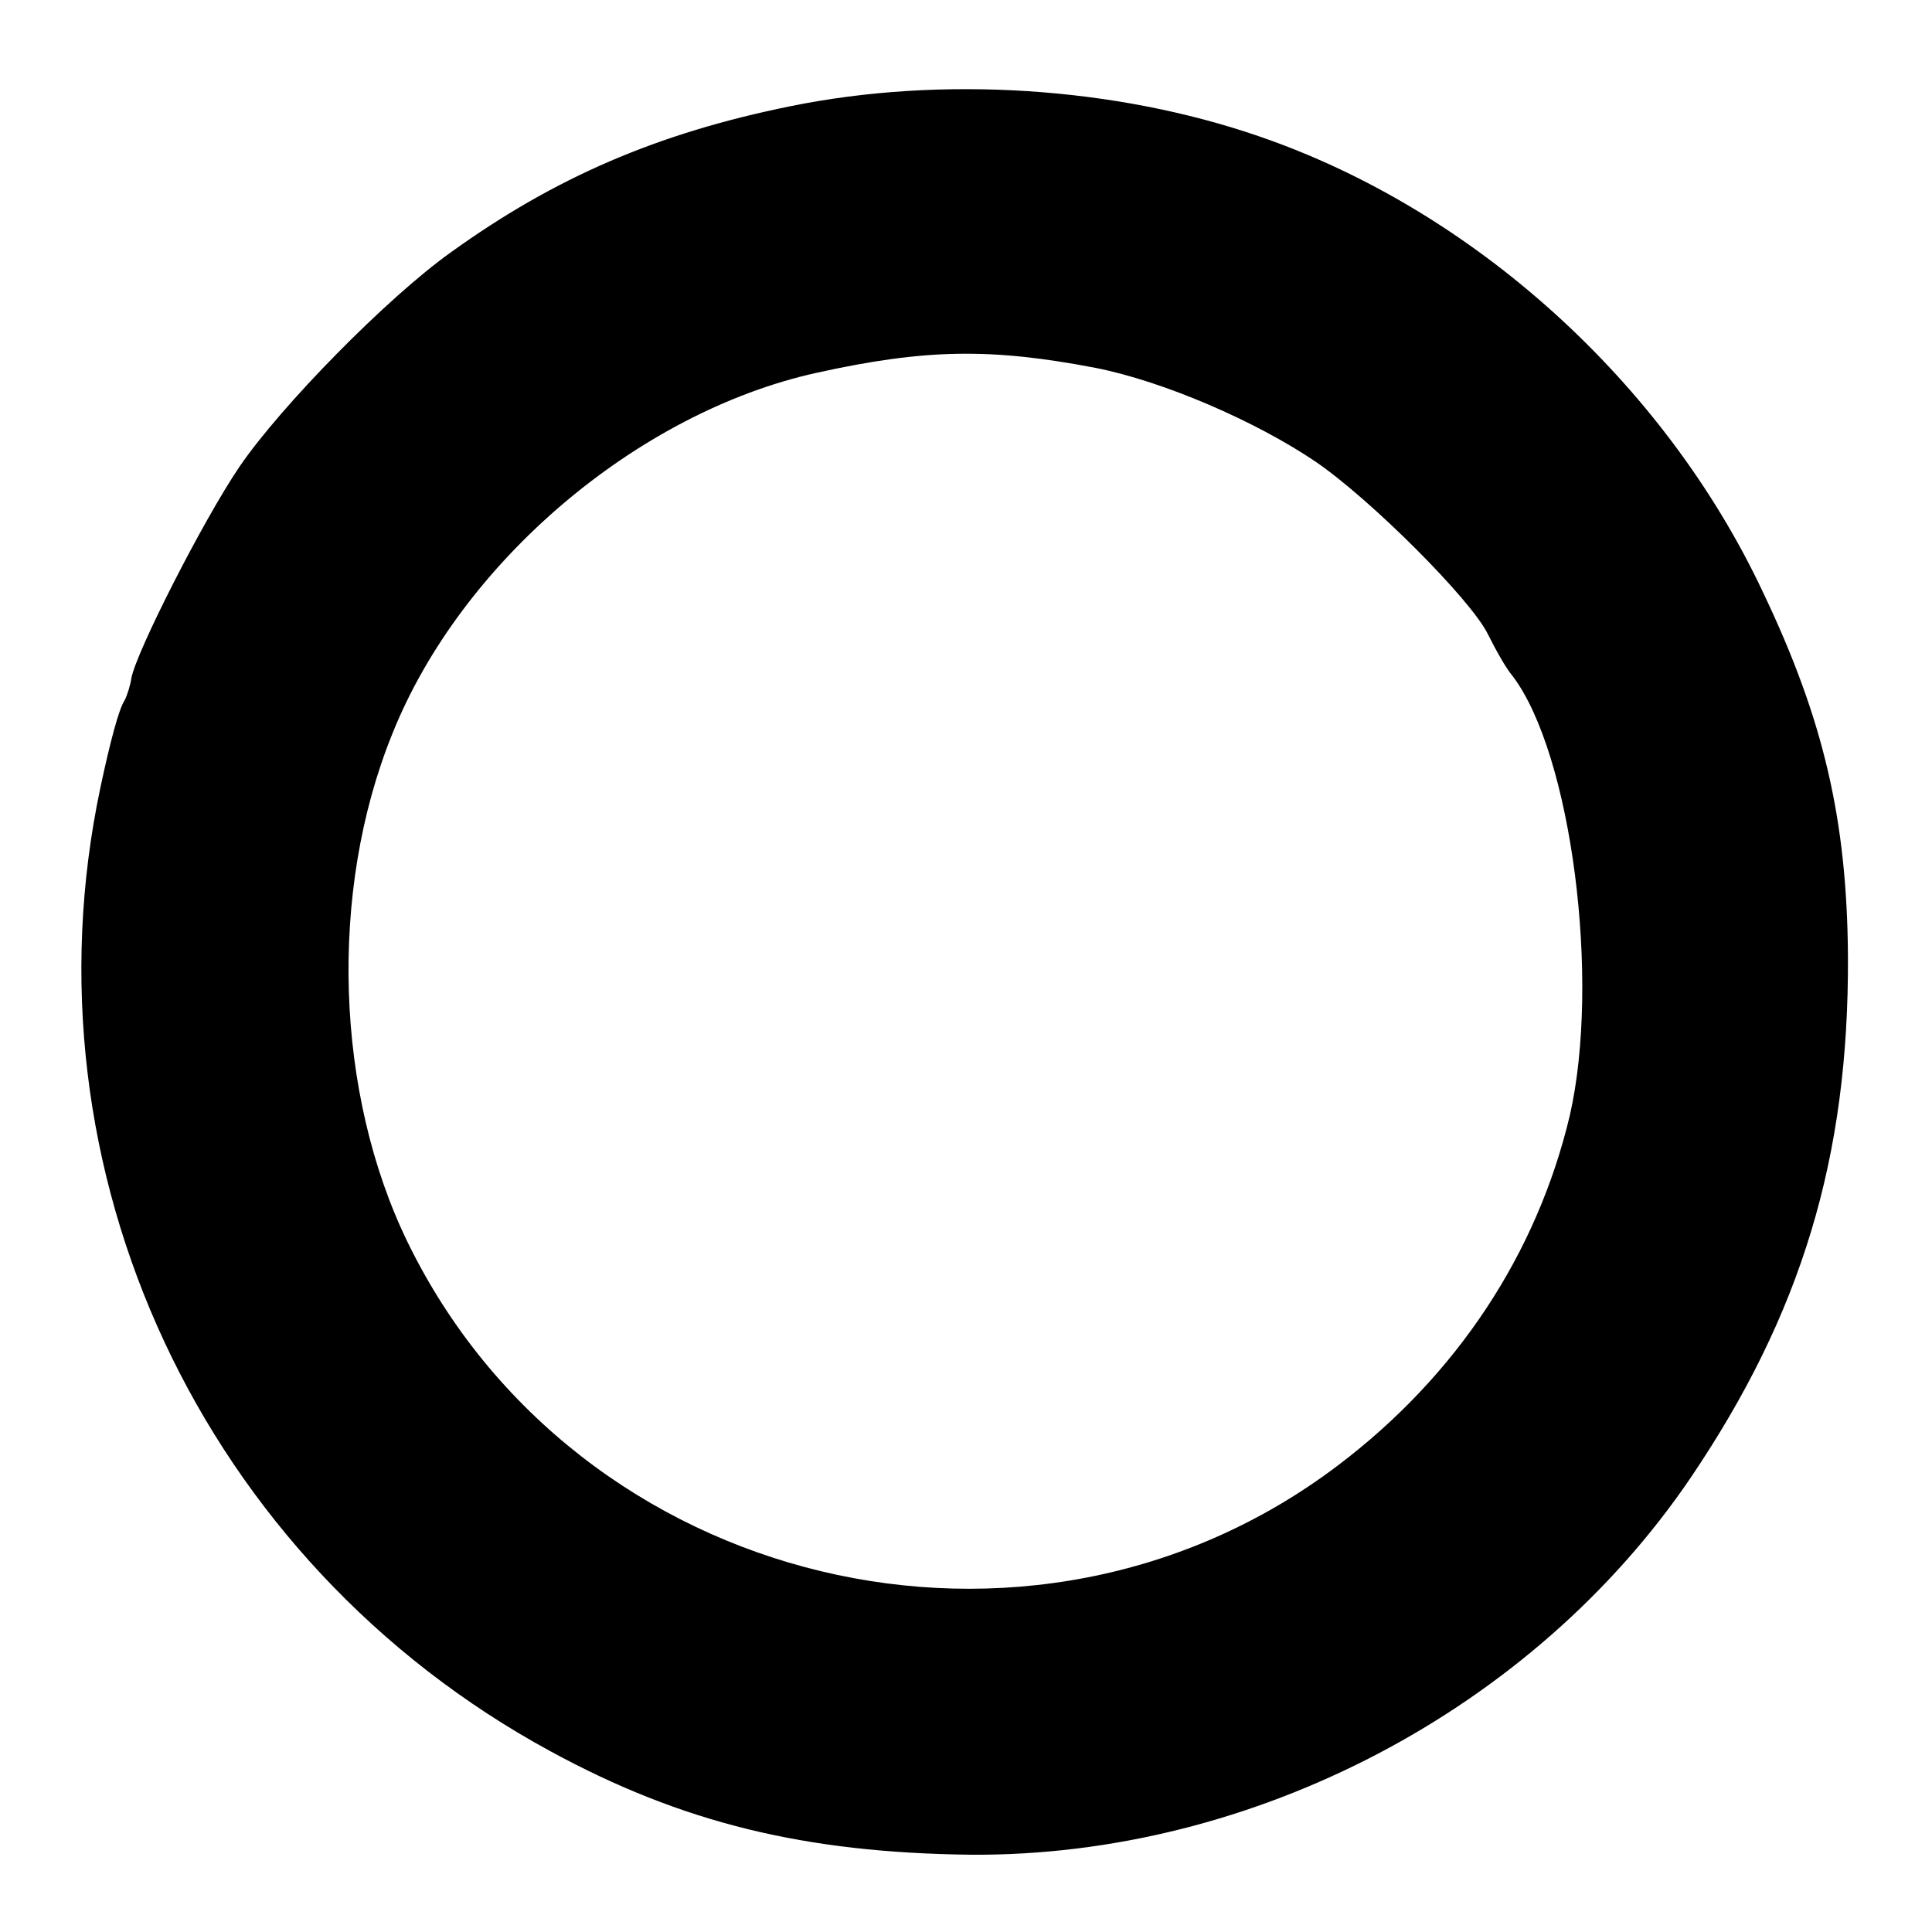 <?xml version="1.0" standalone="no"?>
<!DOCTYPE svg PUBLIC "-//W3C//DTD SVG 20010904//EN"
 "http://www.w3.org/TR/2001/REC-SVG-20010904/DTD/svg10.dtd">
<svg version="1.0" xmlns="http://www.w3.org/2000/svg"
 width="200pt" height="200pt" viewBox="0 0 200 200"
 preserveAspectRatio="xMidYMid meet">
<g transform="translate(0,200) scale(0.1,-0.1)"
fill="#000000" stroke="none">
<path d="M818 1890 c-138 -28 -244 -74 -351 -151 -66 -47 -176 -159 -219 -222
-38 -56 -107 -192 -112 -219 -1 -7 -4 -17 -7 -23 -6 -9 -15 -43 -25 -90 -84
-396 105 -802 466 -998 136 -74 263 -105 435 -107 292 -2 582 150 745 390 115
170 164 332 163 540 -1 141 -25 245 -88 377 -102 217 -300 396 -522 472 -148
51 -328 63 -485 31z m317 -271 c70 -14 165 -55 227 -97 57 -39 160 -142 178
-178 8 -16 19 -36 26 -44 61 -81 91 -315 59 -455 -34 -143 -117 -269 -240
-362 -318 -241 -788 -128 -963 231 -75 154 -82 363 -16 526 71 178 254 333
439 374 113 25 181 26 290 5z"/>
</g>
</svg>
